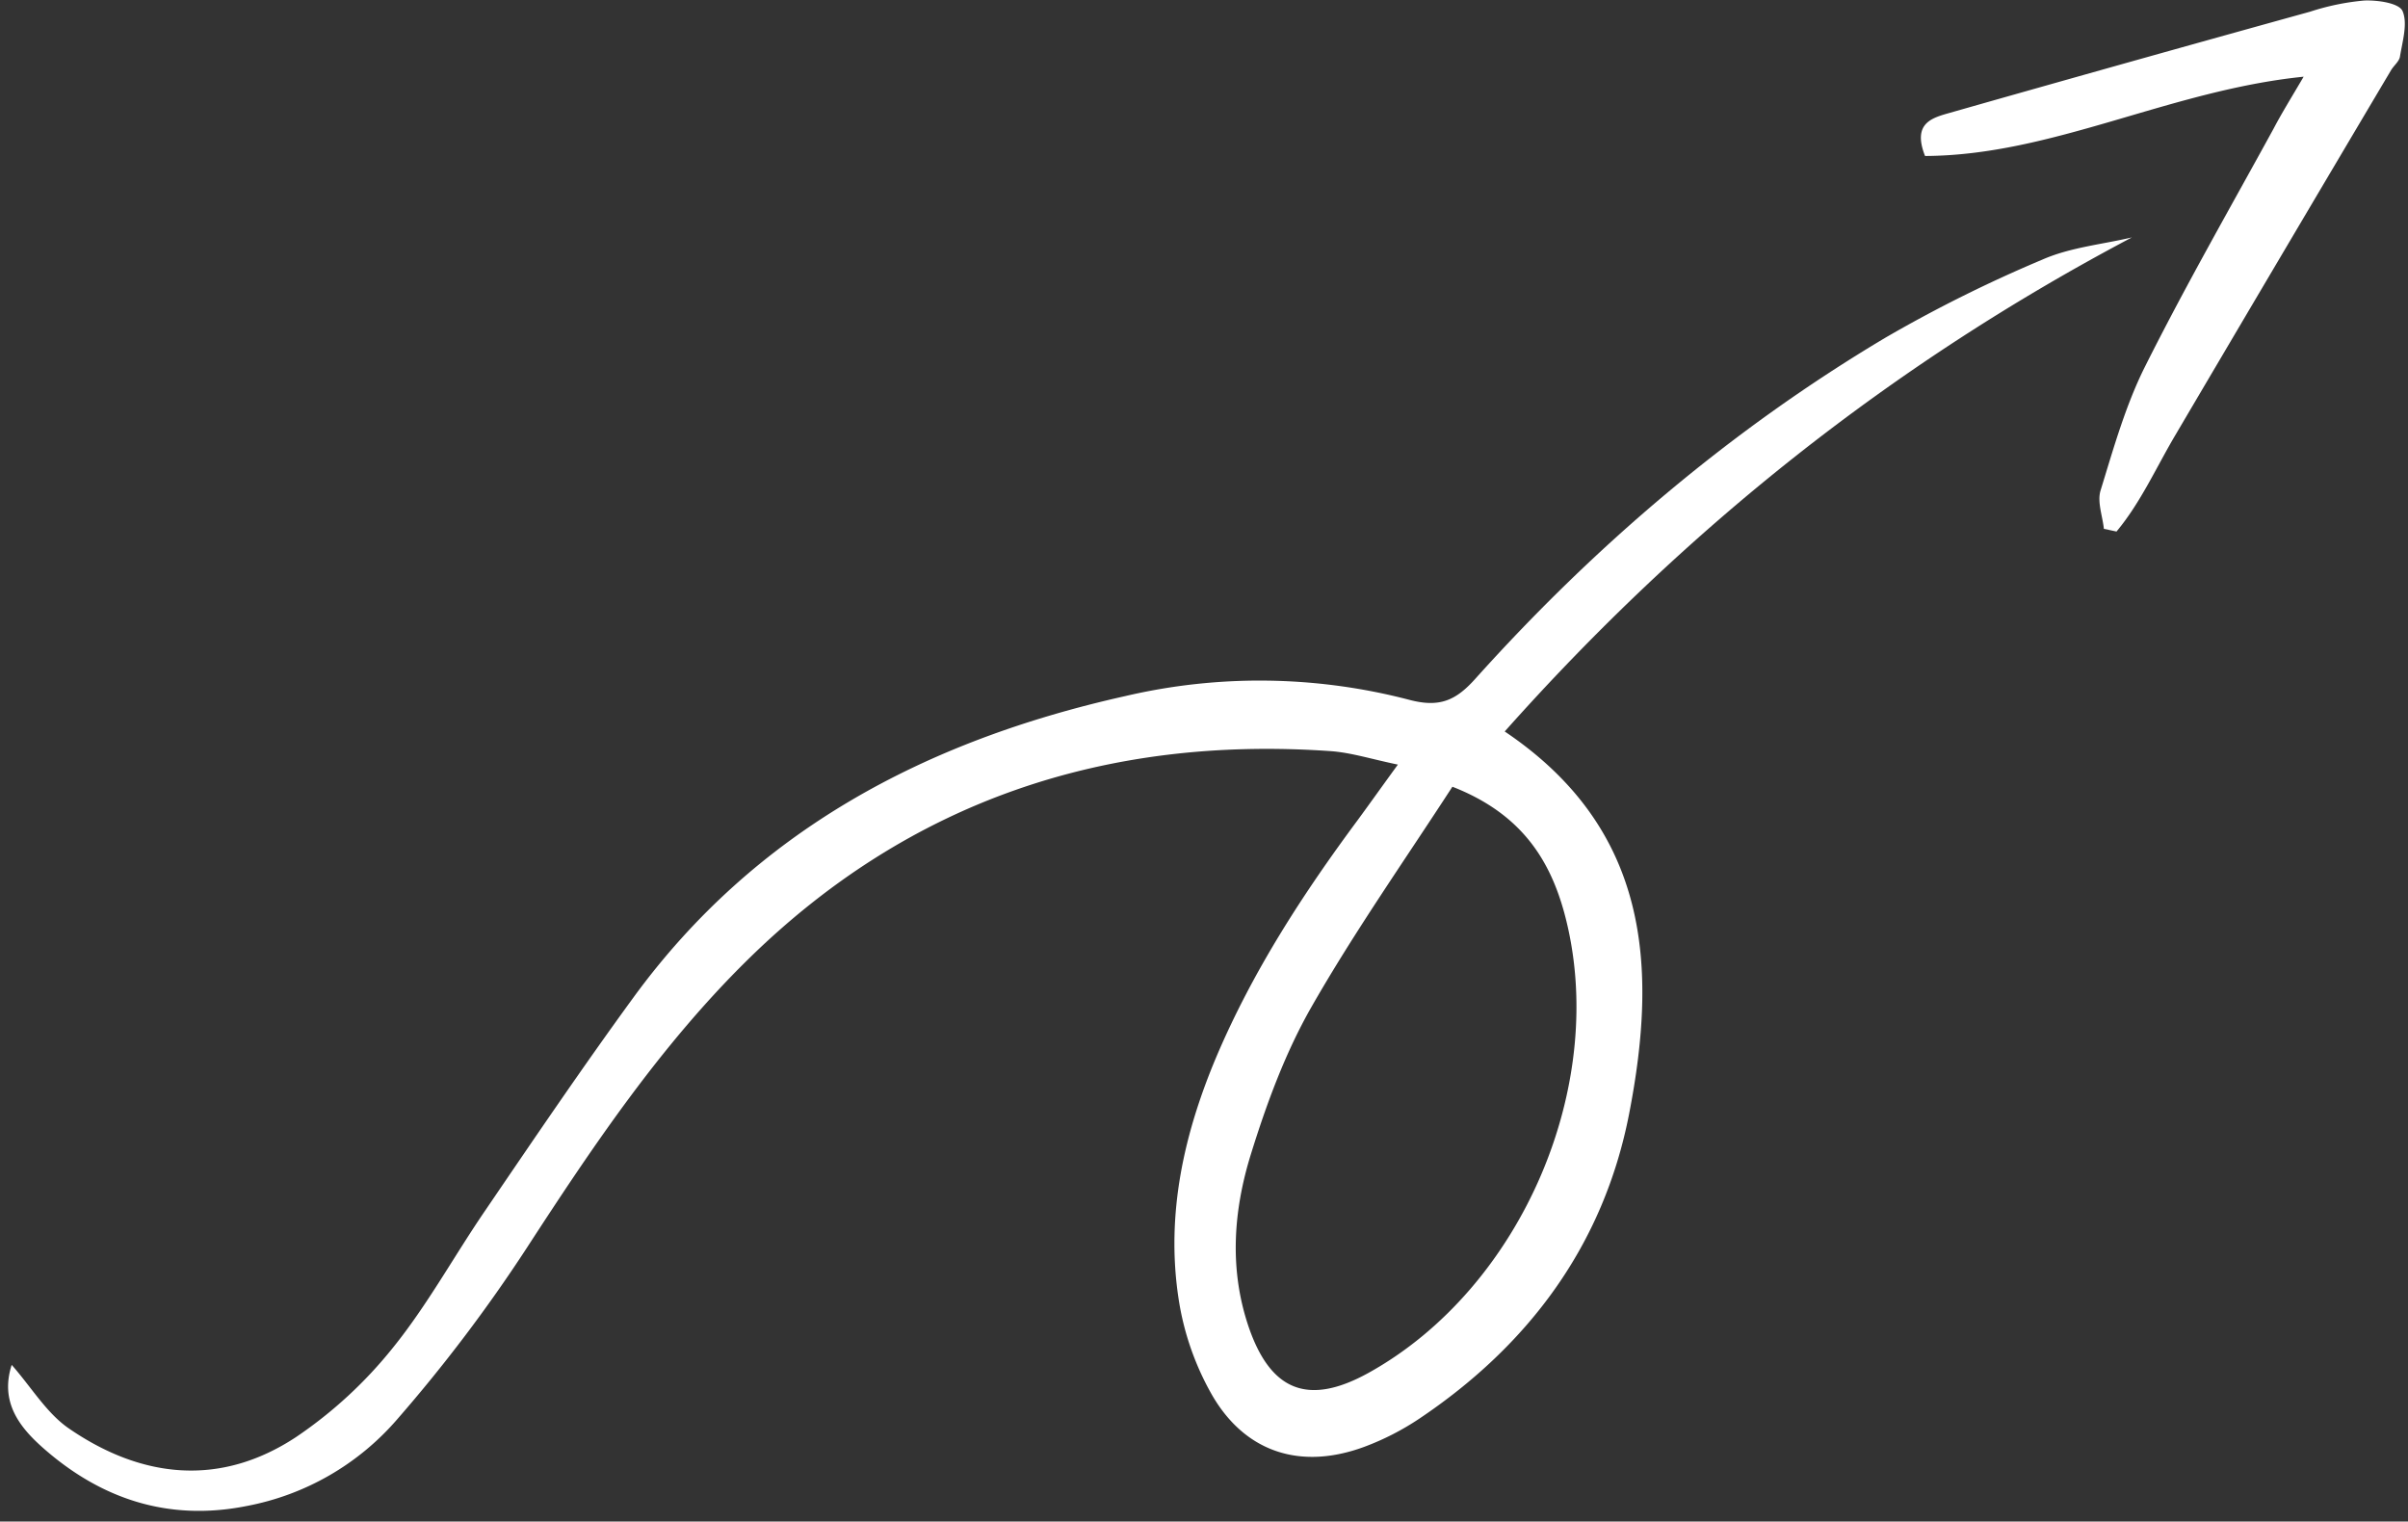 <?xml version="1.0" encoding="UTF-8" standalone="no"?><svg xmlns="http://www.w3.org/2000/svg" xmlns:xlink="http://www.w3.org/1999/xlink" data-name="Layer 1" fill="#ffffff" height="282.1" preserveAspectRatio="xMidYMid meet" version="1" viewBox="26.3 109.9 446.5 282.1" width="446.5" zoomAndPan="magnify"><rect x="26.3" y="109.9" width="446.5" height="282.1" fill="#333333" stroke="none"/><g id="change1_1"><path d="M421.6,153.92c-44.7,23.61-82.88,54.06-116.29,91.6,27,18.16,28.33,43.83,23.07,70.88-4.71,24.24-18.56,42.91-39,56.59a49.1,49.1,0,0,1-10,5.12c-11.65,4.35-22,1.26-28.26-9.43a51.58,51.58,0,0,1-6.3-18.1c-2.35-15.57,1-30.52,7.09-44.9,6.73-15.79,16-30.07,26.19-43.8,2.2-3,4.33-6,7.4-10.22-4.87-1-8.66-2.23-12.51-2.5-41.65-2.89-78.1,9.23-108.07,38.7-16.13,15.86-28.7,34.56-41,53.5a286.57,286.57,0,0,1-24,31.72A48.8,48.8,0,0,1,72,389.13C57.54,392,45,387.85,34.2,378.28c-4.36-3.87-7.93-8.5-5.73-15.32,3.66,4.15,6.5,9,10.67,11.83,13.52,9.27,28.09,10.8,42.13,1.5a81.13,81.13,0,0,0,17.89-16.52c6.4-7.92,11.34-17,17.11-25.43,9-13.22,18-26.5,27.44-39.44,22.68-31.12,54.39-47.7,91.19-55.93a109.62,109.62,0,0,1,52.67.67c5.64,1.5,8.66.15,12.26-3.86,22.24-24.76,47.38-46.18,76-63.23A255.09,255.09,0,0,1,405.08,158C410.21,155.76,416.07,155.22,421.6,153.92Zm-126,101.86c-9,13.86-18.19,26.94-26.1,40.77-4.85,8.48-8.33,17.92-11.24,27.3-3.27,10.5-4.08,21.46-.38,32.21C262,367.93,269,370.53,280,364.47c28.53-15.77,44.84-53.82,36.38-85.23C313.58,268.92,308.08,260.65,295.65,255.78Z" fill="inherit"/></g><g id="change1_2"><path d="M453.45,124.12c-24.89,2.53-46.55,14.59-70.2,14.7-2.43-6.17,1.39-7.08,4.59-8q33.39-9.5,66.83-18.76a45.2,45.2,0,0,1,10-2.06c2.45-.11,6.44.46,7.11,1.93,1,2.29,0,5.61-.47,8.46-.14.91-1.14,1.66-1.66,2.54q-20.06,33.81-40,67.66c-3.55,6-6.42,12.49-10.9,17.86l-2.34-.5c-.25-2.39-1.27-5-.61-7.13,2.4-7.79,4.63-15.77,8.26-23,7.47-14.91,15.78-29.39,23.78-44C449.37,130.9,451.12,128.09,453.45,124.12Z" fill="inherit"/></g></svg>